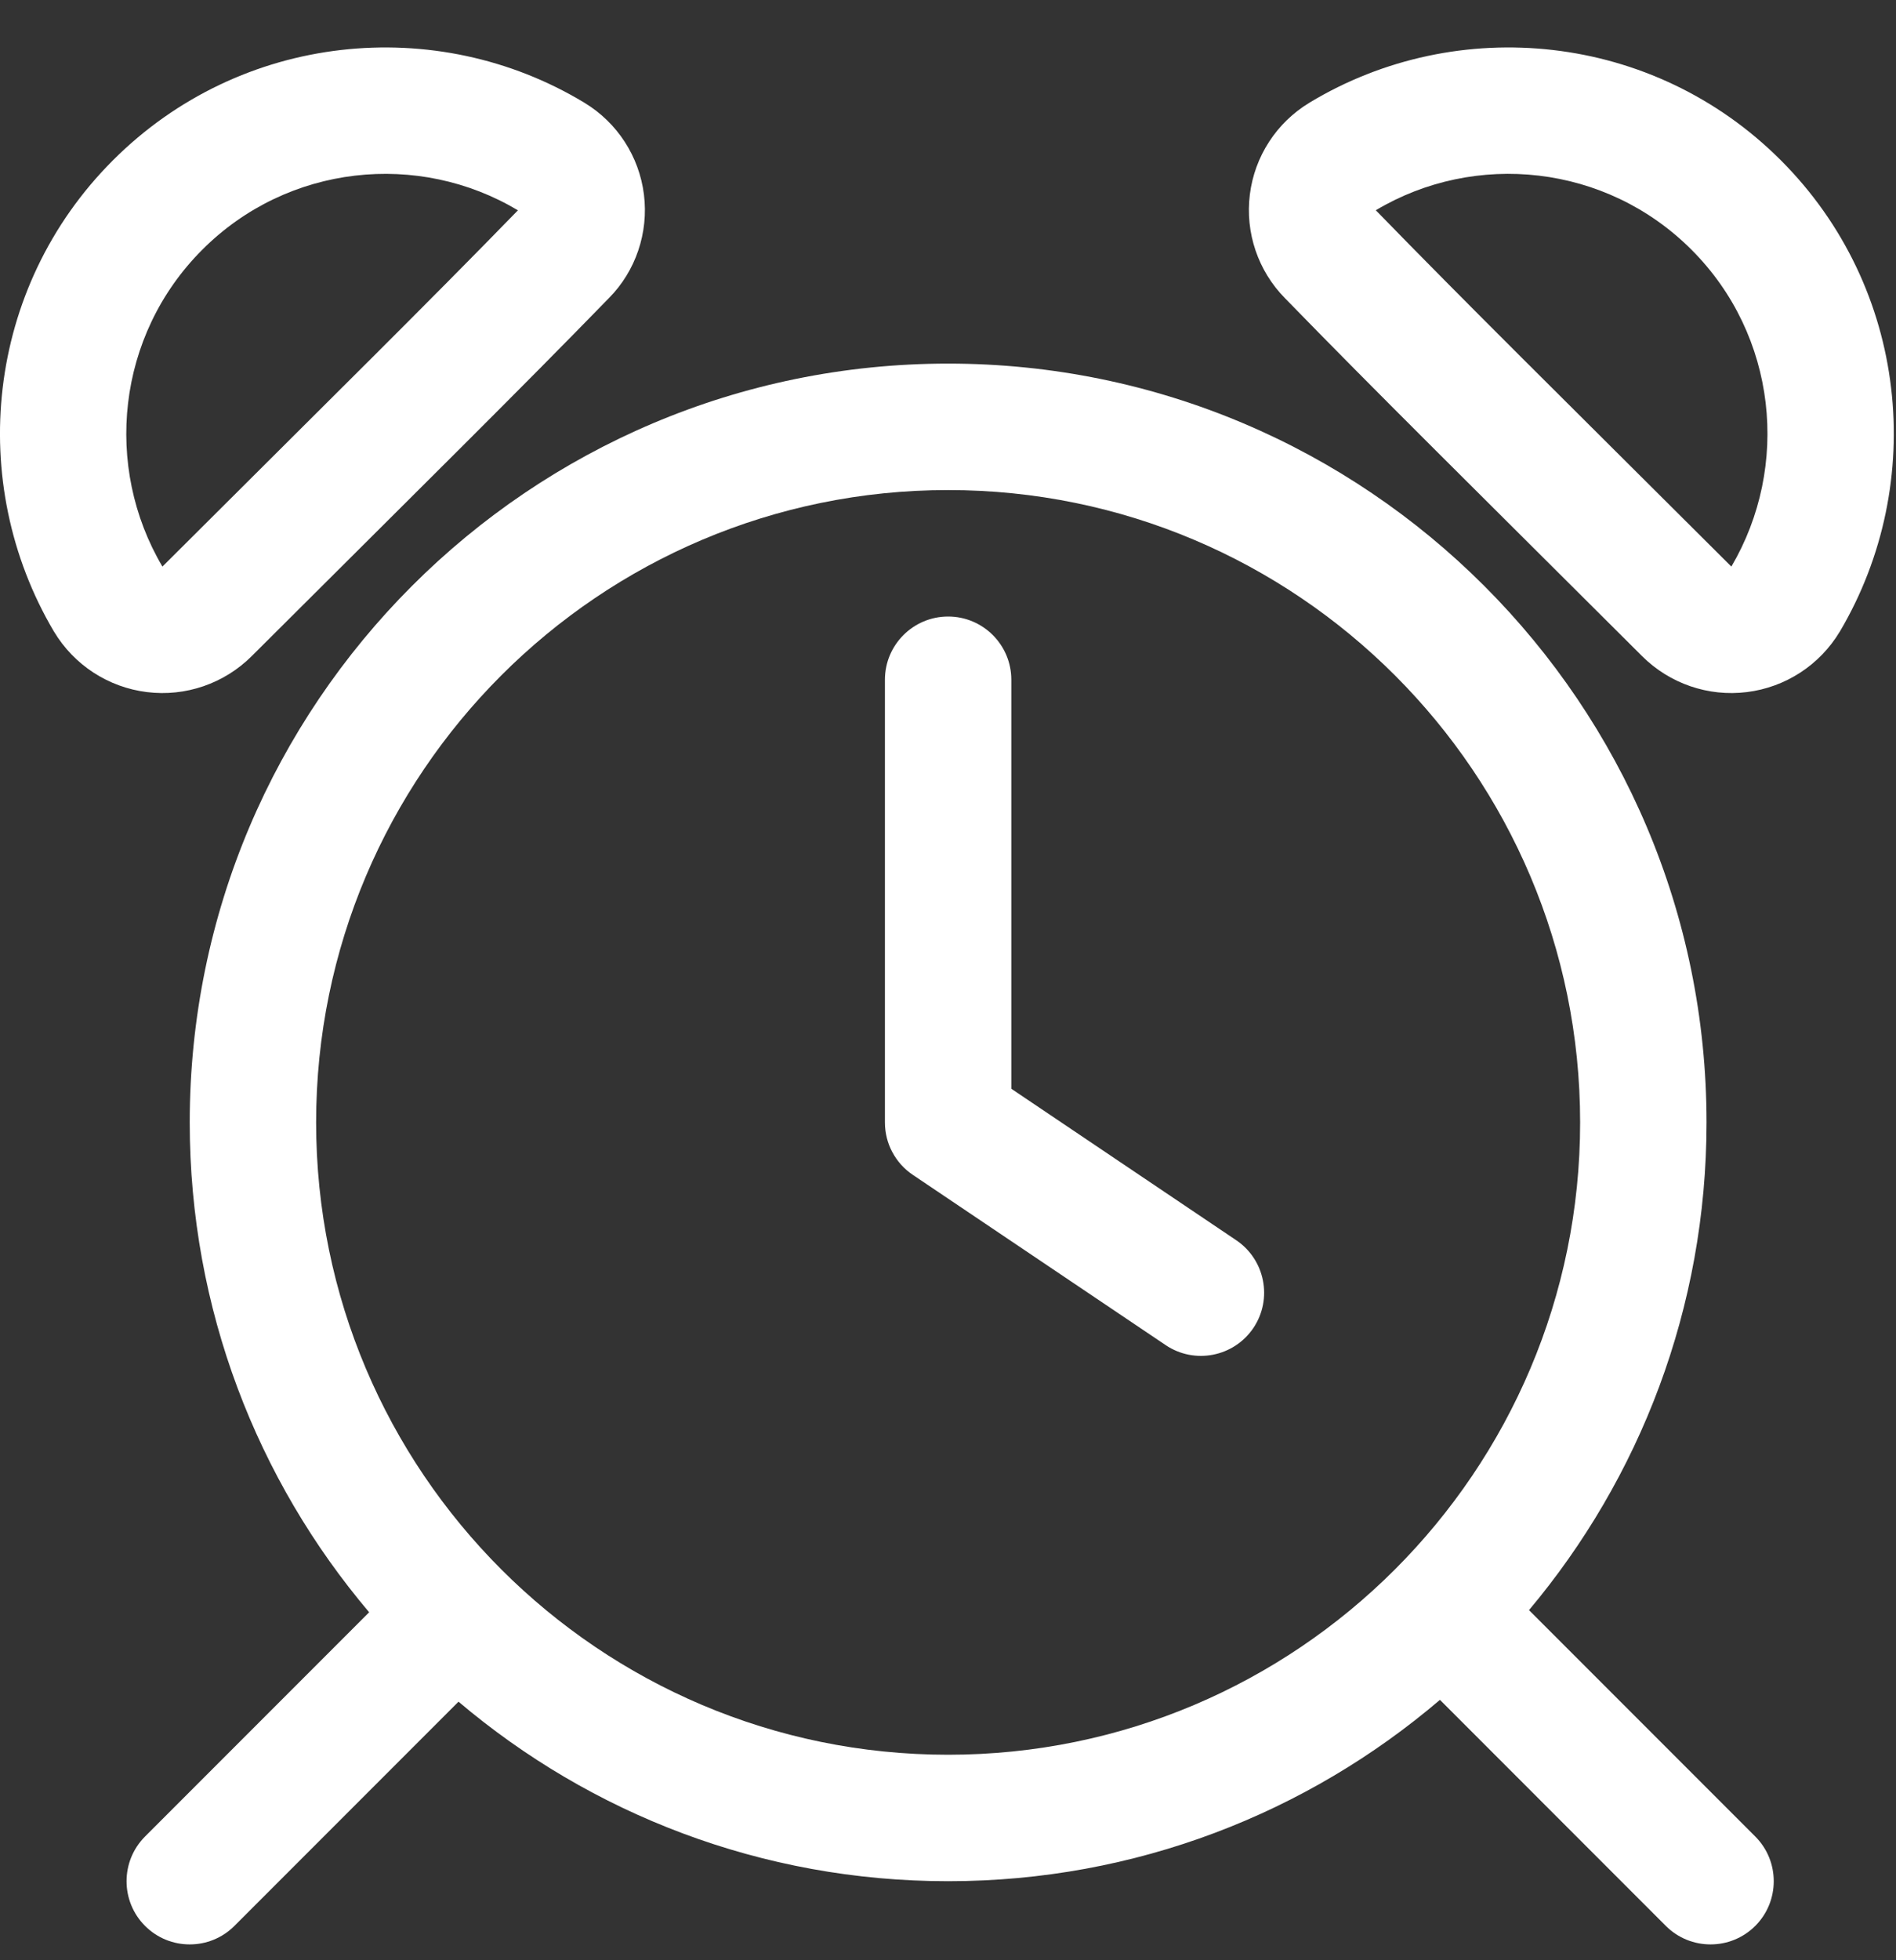 <?xml version="1.0" encoding="UTF-8"?> <svg xmlns="http://www.w3.org/2000/svg" width="30" height="31" viewBox="0 0 30 31" fill="none"><rect x="0" y="0" width="30" height="31" fill="#333333" stroke="none"/> <path fill-rule="evenodd" clip-rule="evenodd" d="M14.118 18.218L14.12 18.221C14.194 18.361 14.303 18.485 14.444 18.58L18.444 21.272C18.901 21.58 19.523 21.459 19.832 21.001C20.14 20.543 20.018 19.921 19.56 19.613L16.002 17.218V10.75C16.002 10.198 15.554 9.75 15.002 9.75C14.45 9.75 14.002 10.198 14.002 10.75V17.75C14.002 17.919 14.044 18.079 14.118 18.218Z" fill="white"></path> <path fill-rule="evenodd" clip-rule="evenodd" d="M3.982 10.377C6.777 7.591 8.172 6.217 9.637 4.712C10.059 4.285 10.264 3.68 10.189 3.077C10.114 2.474 9.767 1.939 9.247 1.625C9.247 1.624 9.247 1.624 9.246 1.624C6.902 0.209 3.809 0.513 1.787 2.535C-0.23 4.551 -0.537 7.635 0.852 9.985C0.854 9.987 0.855 9.989 0.856 9.991C1.173 10.518 1.715 10.87 2.325 10.945C2.935 11.021 3.546 10.811 3.982 10.377ZM8.195 3.326C6.739 4.822 5.348 6.19 2.57 8.96C1.638 7.384 1.843 5.307 3.201 3.949C4.554 2.595 6.623 2.387 8.195 3.326Z" fill="white"></path> <path fill-rule="evenodd" clip-rule="evenodd" d="M25.983 10.377C26.419 10.811 27.03 11.021 27.64 10.945C28.25 10.87 28.792 10.518 29.109 9.991C29.11 9.989 29.111 9.987 29.113 9.985C30.502 7.635 30.195 4.551 28.178 2.535C26.157 0.513 23.063 0.209 20.719 1.624C20.719 1.624 20.718 1.624 20.718 1.625C20.198 1.939 19.851 2.474 19.776 3.077C19.701 3.68 19.906 4.285 20.333 4.717C21.793 6.217 23.189 7.591 25.983 10.377ZM27.395 8.96C24.616 6.19 23.226 4.822 21.769 3.325C23.341 2.387 25.41 2.595 26.764 3.949C28.121 5.305 28.326 7.379 27.395 8.96Z" fill="white"></path> <path fill-rule="evenodd" clip-rule="evenodd" d="M5.841 25.497L2.295 29.043C1.905 29.433 1.905 30.067 2.295 30.457C2.685 30.847 3.319 30.847 3.709 30.457L7.255 26.911C9.346 28.682 12.05 29.75 15.002 29.75C17.97 29.75 20.687 28.67 22.784 26.882L26.358 30.457C26.749 30.847 27.382 30.847 27.773 30.457C28.163 30.067 28.163 29.433 27.773 29.043L24.193 25.463C25.946 23.376 27.002 20.685 27.002 17.75C27.002 11.127 21.625 5.75 15.002 5.75C8.379 5.75 3.002 11.127 3.002 17.75C3.002 20.702 4.07 23.406 5.841 25.497ZM15.002 7.75C20.521 7.75 25.002 12.231 25.002 17.75C25.002 23.269 20.521 27.75 15.002 27.75C9.483 27.75 5.002 23.269 5.002 17.75C5.002 12.231 9.483 7.75 15.002 7.75Z" fill="white"></path> </svg> 
